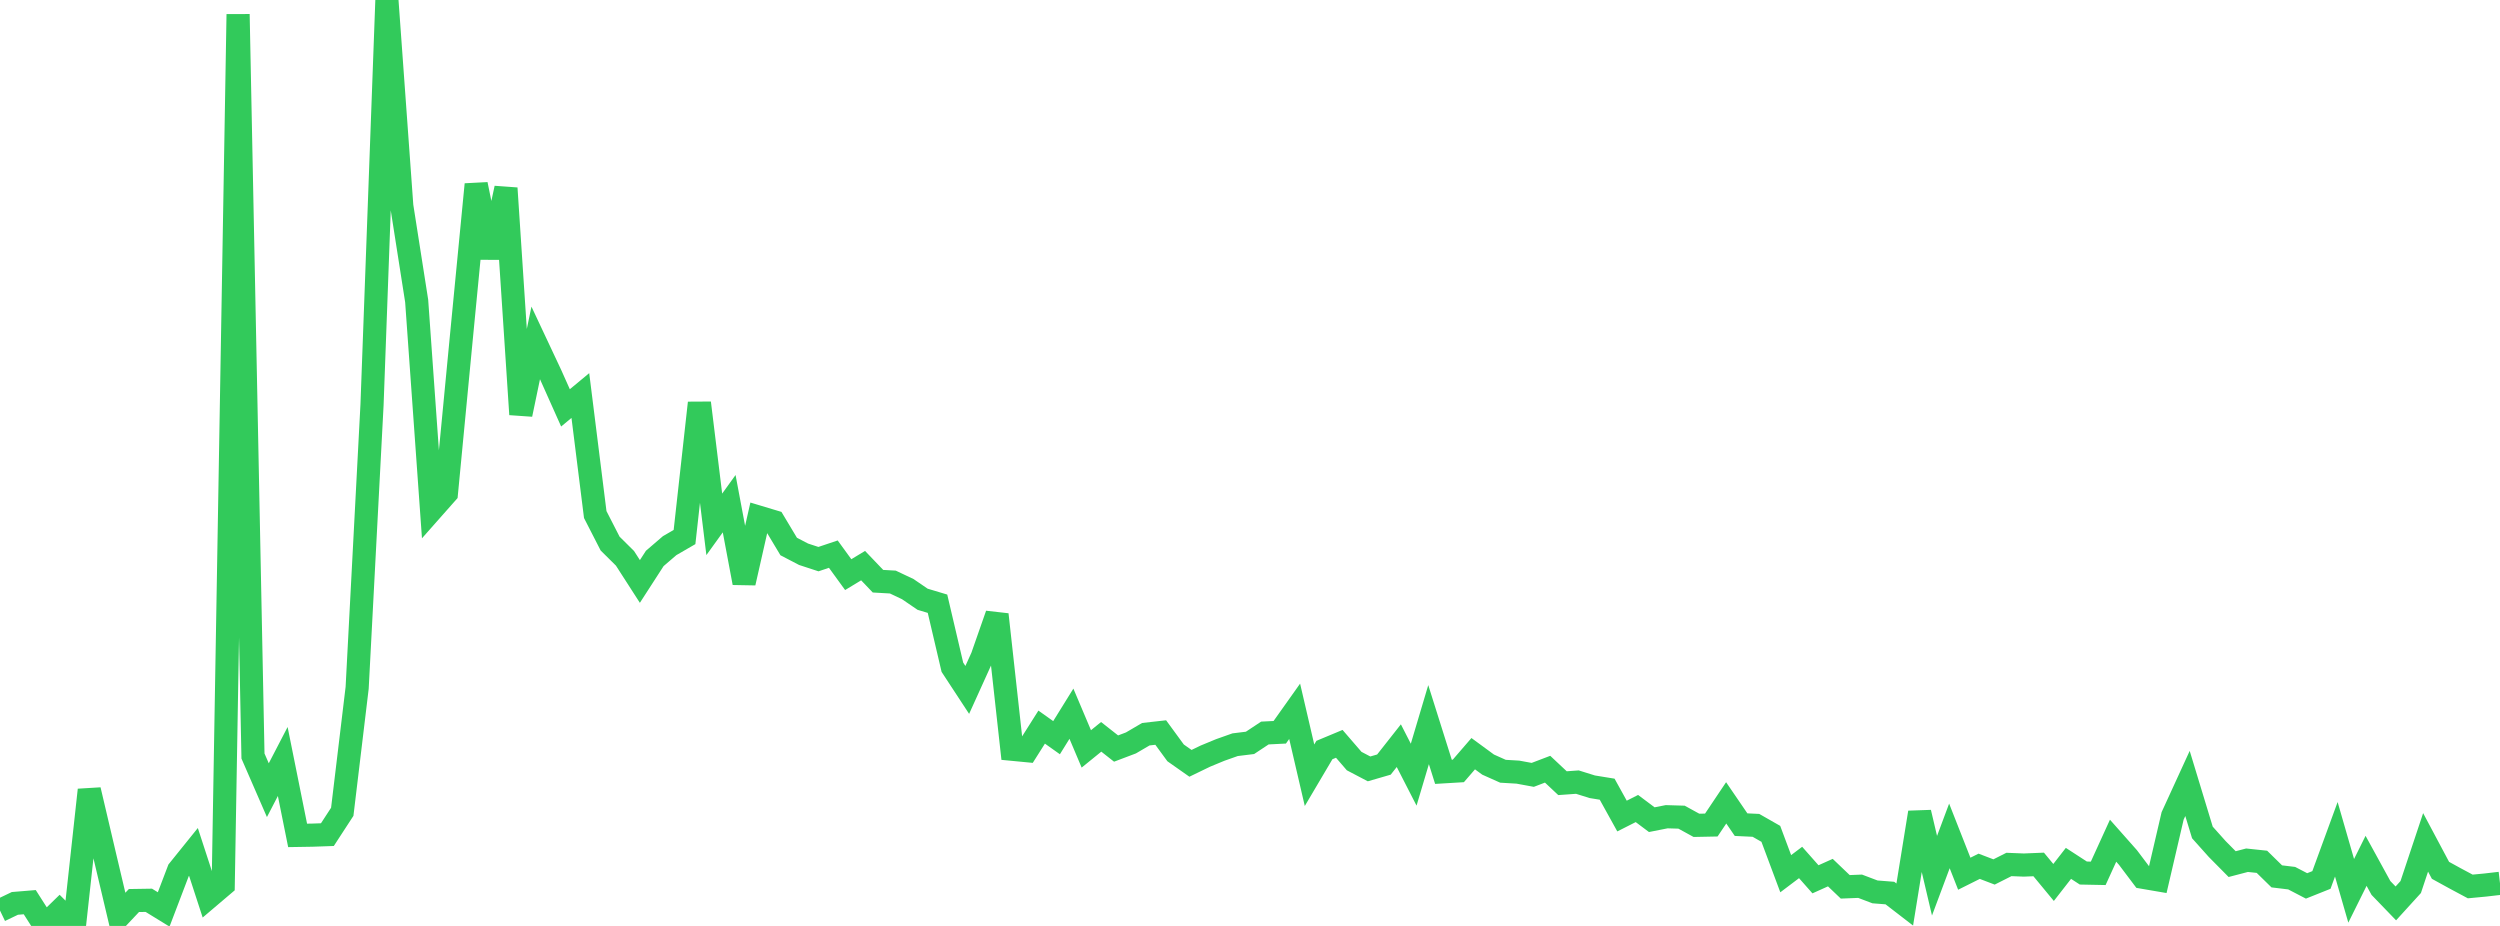 <?xml version="1.0" standalone="no"?>
<!DOCTYPE svg PUBLIC "-//W3C//DTD SVG 1.1//EN" "http://www.w3.org/Graphics/SVG/1.1/DTD/svg11.dtd">

<svg width="135" height="50" viewBox="0 0 135 50" preserveAspectRatio="none" 
  xmlns="http://www.w3.org/2000/svg"
  xmlns:xlink="http://www.w3.org/1999/xlink">


<polyline points="0.0, 49.169 0.804, 48.783 1.607, 48.717 2.411, 49.978 3.214, 49.196 4.018, 50.0 4.821, 42.657 5.625, 46.082 6.429, 49.482 7.232, 48.629 8.036, 48.616 8.839, 49.109 9.643, 46.999 10.446, 46.003 11.25, 48.467 12.054, 47.784 12.857, 0.77 13.661, 40.825 14.464, 42.67 15.268, 41.121 16.071, 45.111 16.875, 45.098 17.679, 45.07 18.482, 43.837 19.286, 37.142 20.089, 21.864 20.893, 0.0 21.696, 11.121 22.5, 16.251 23.304, 27.54 24.107, 26.632 24.911, 18.245 25.714, 9.957 26.518, 13.904 27.321, 10.163 28.125, 22.377 28.929, 18.518 29.732, 20.227 30.536, 22.025 31.339, 21.359 32.143, 27.786 32.946, 29.353 33.75, 30.15 34.554, 31.399 35.357, 30.156 36.161, 29.465 36.964, 29 37.768, 21.758 38.571, 28.315 39.375, 27.199 40.179, 31.475 40.982, 27.929 41.786, 28.171 42.589, 29.511 43.393, 29.93 44.196, 30.193 45.0, 29.923 45.804, 31.03 46.607, 30.544 47.411, 31.385 48.214, 31.431 49.018, 31.812 49.821, 32.36 50.625, 32.601 51.429, 36.031 52.232, 37.256 53.036, 35.481 53.839, 33.185 54.643, 40.459 55.446, 40.536 56.25, 39.264 57.054, 39.835 57.857, 38.54 58.661, 40.441 59.464, 39.789 60.268, 40.422 61.071, 40.118 61.875, 39.647 62.679, 39.557 63.482, 40.655 64.286, 41.22 65.089, 40.831 65.893, 40.498 66.696, 40.214 67.5, 40.115 68.304, 39.583 69.107, 39.543 69.911, 38.41 70.714, 41.863 71.518, 40.502 72.321, 40.167 73.125, 41.098 73.929, 41.52 74.732, 41.287 75.536, 40.266 76.339, 41.832 77.143, 39.13 77.946, 41.678 78.75, 41.63 79.554, 40.699 80.357, 41.288 81.161, 41.648 81.964, 41.695 82.768, 41.843 83.571, 41.537 84.375, 42.292 85.179, 42.234 85.982, 42.485 86.786, 42.616 87.589, 44.067 88.393, 43.66 89.196, 44.262 90.0, 44.103 90.804, 44.127 91.607, 44.568 92.411, 44.552 93.214, 43.354 94.018, 44.531 94.821, 44.569 95.625, 45.028 96.429, 47.18 97.232, 46.573 98.036, 47.482 98.839, 47.121 99.643, 47.889 100.446, 47.857 101.25, 48.162 102.054, 48.225 102.857, 48.844 103.661, 43.875 104.464, 47.289 105.268, 45.139 106.071, 47.181 106.875, 46.779 107.679, 47.086 108.482, 46.681 109.286, 46.713 110.089, 46.68 110.893, 47.653 111.696, 46.622 112.5, 47.144 113.304, 47.16 114.107, 45.398 114.911, 46.306 115.714, 47.371 116.518, 47.509 117.321, 44.06 118.125, 42.306 118.929, 44.952 119.732, 45.849 120.536, 46.662 121.339, 46.452 122.143, 46.537 122.946, 47.324 123.75, 47.421 124.554, 47.839 125.357, 47.518 126.161, 45.321 126.964, 48.105 127.768, 46.485 128.571, 47.95 129.375, 48.784 130.179, 47.9 130.982, 45.488 131.786, 46.998 132.589, 47.439 133.393, 47.869 134.196, 47.793 135.0, 47.7" fill="none" stroke="#32ca5b" stroke-width="1.25"/>

</svg>